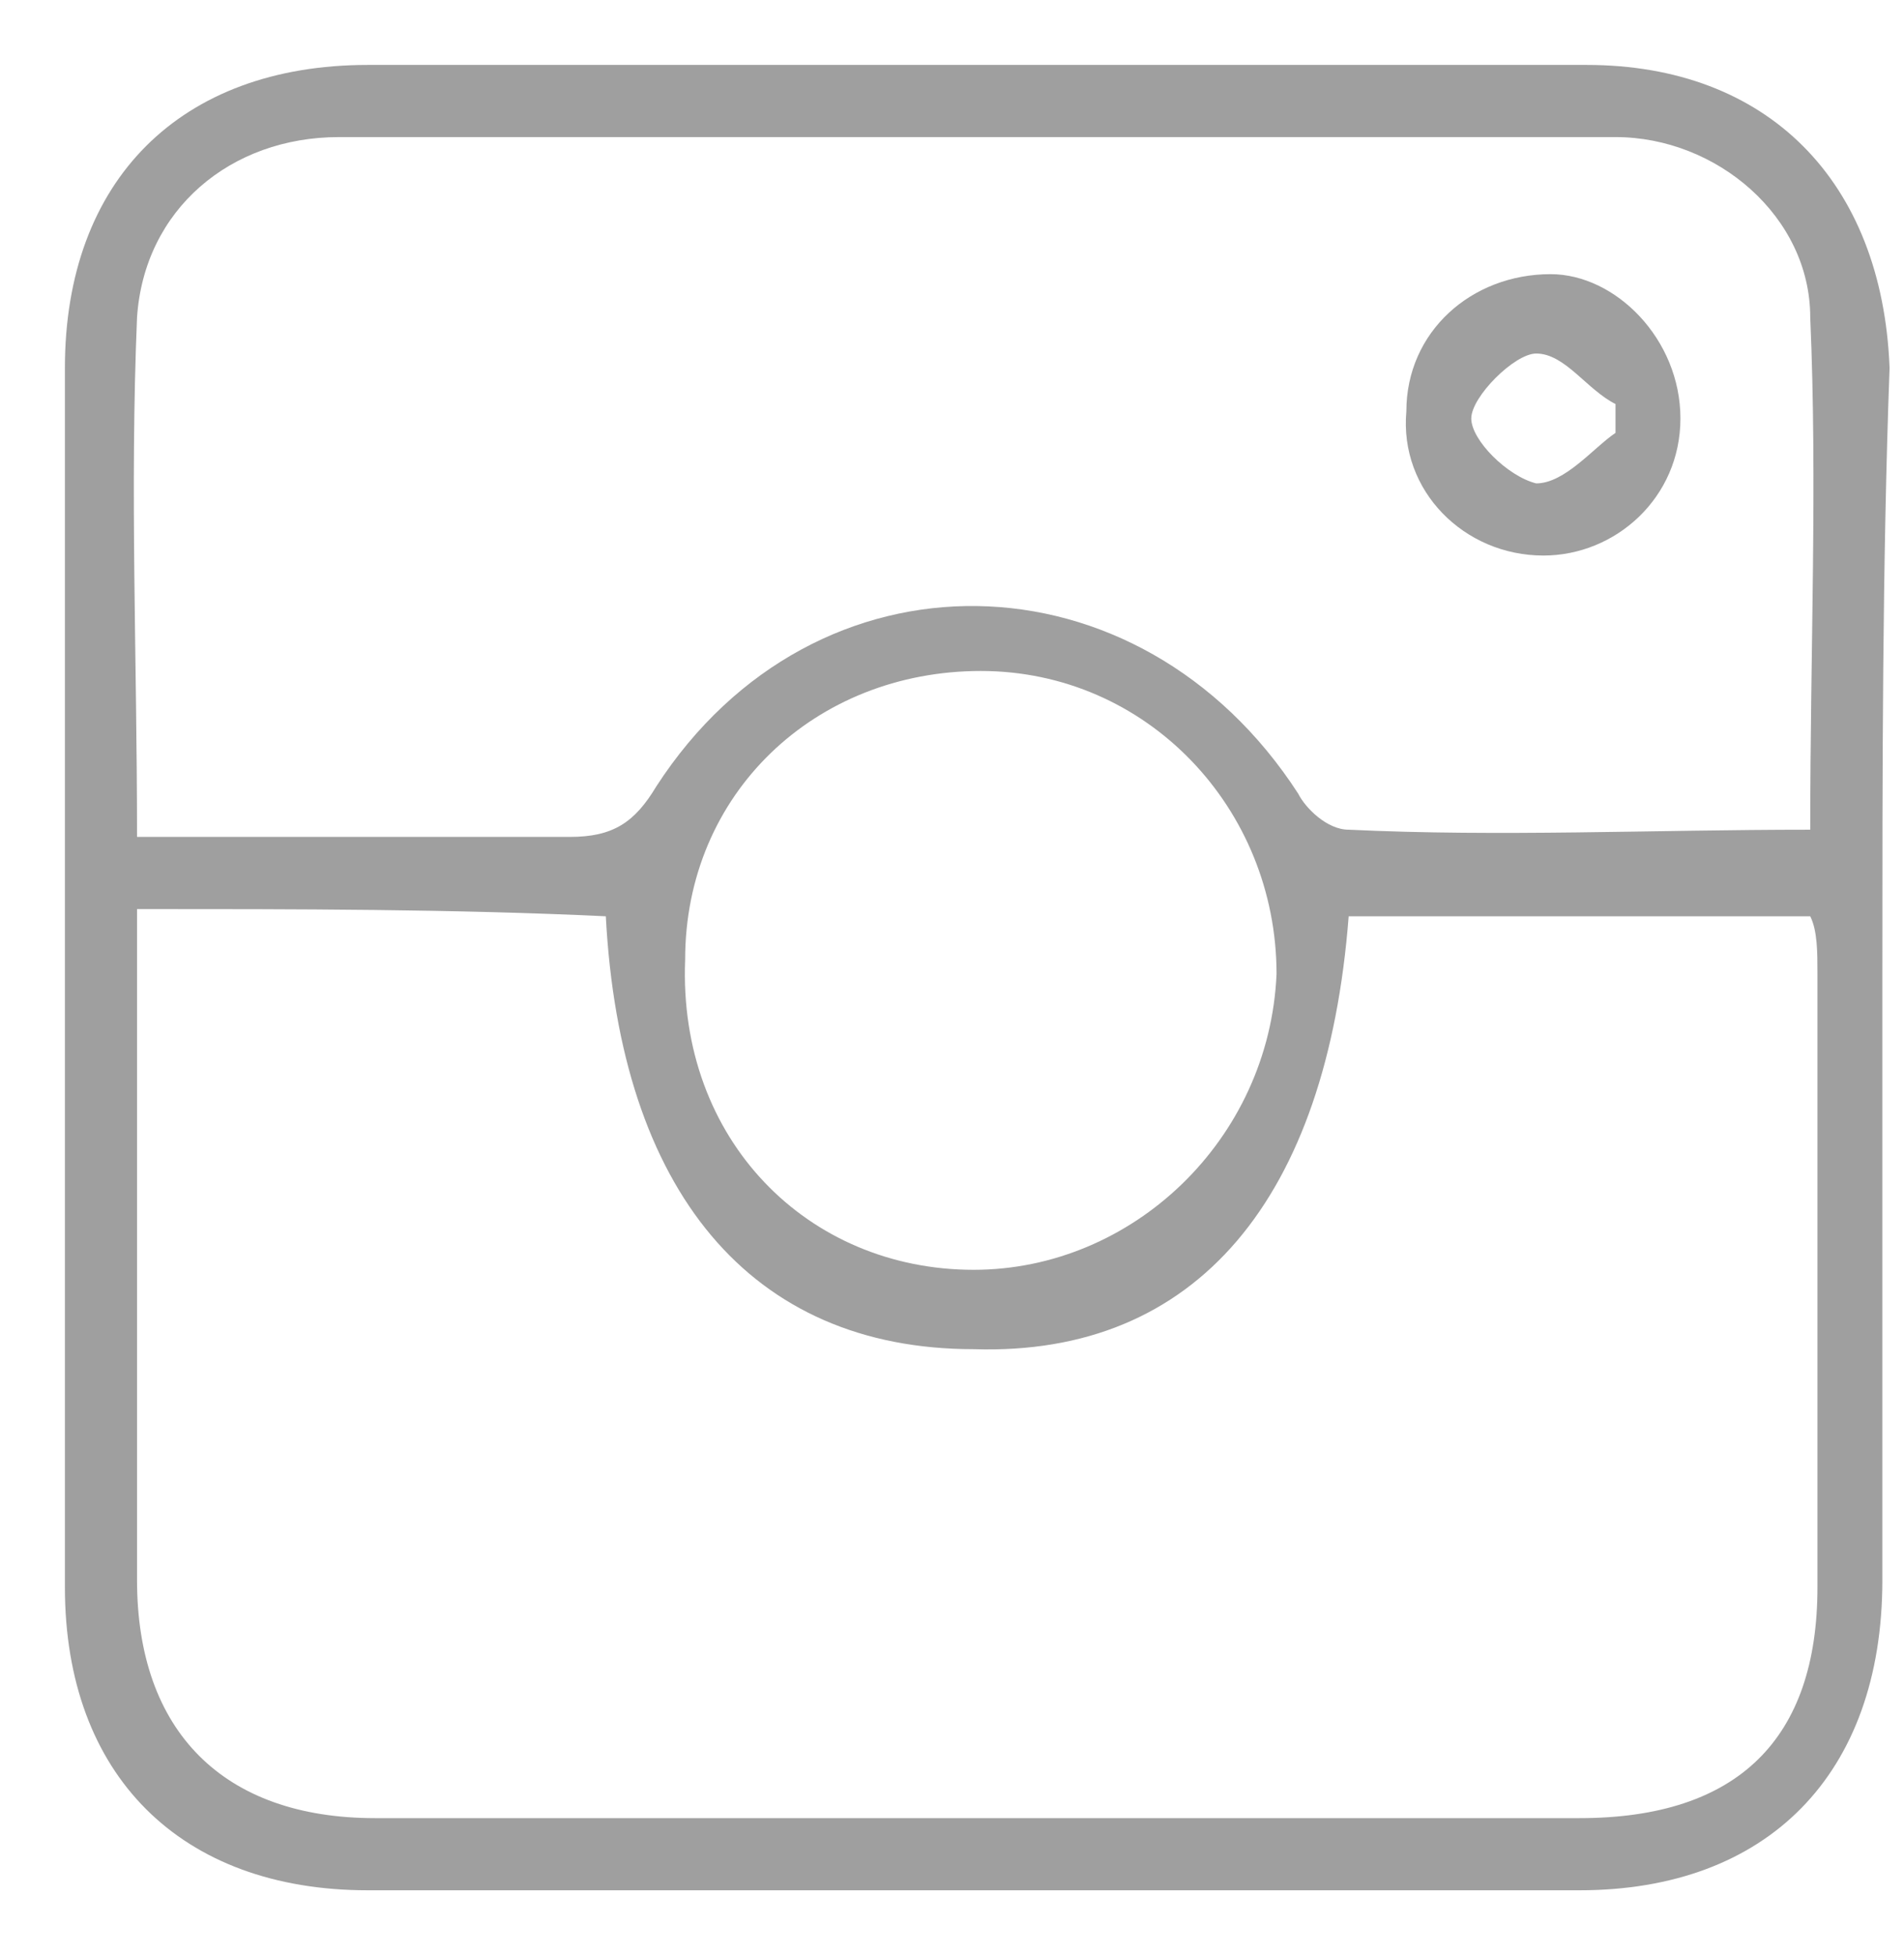 <?xml version="1.0" encoding="utf-8"?>
<!-- Generator: Adobe Illustrator 24.1.3, SVG Export Plug-In . SVG Version: 6.00 Build 0)  -->
<svg version="1.1" id="Capa_1" xmlns="http://www.w3.org/2000/svg" xmlns:xlink="http://www.w3.org/1999/xlink" x="0px" y="0px"
	 viewBox="0 0 26.4 27.1" style="enable-background:new 0 0 26.4 27.1;" xml:space="preserve">
<style type="text/css">
	.st0{fill:#9F9F9F;}
</style>
<g id="QLEzz8.tif_3_">
	<g>
		<path class="st0" d="M26.1,13.5c0,2.8,0,5.6,0,8.4c0,2.7-1.6,4.3-4.2,4.3c-5.6,0-11.2,0-16.8,0c-2.6,0-4.2-1.6-4.2-4.2
			c0-5.6,0-11.3,0-16.9c0-2.6,1.6-4.2,4.2-4.2c5.6,0,11.3,0,16.9,0c2.5,0,4.1,1.6,4.2,4.2C26.1,7.8,26.1,10.7,26.1,13.5z M1.9,12.6
			c0,3.1,0,6.2,0,9.3c0,2.1,1.2,3.3,3.3,3.3c5.6,0,11.1,0,16.7,0c2.2,0,3.3-1.1,3.3-3.2c0-2.8,0-5.7,0-8.5c0-0.3,0-0.6-0.1-0.8
			c-2.2,0-4.3,0-6.4,0c-0.3,3.9-2.1,6.1-5.2,6c-3.1,0-4.9-2.2-5.1-6C6.3,12.6,4.1,12.6,1.9,12.6z M25.1,11.5c0-2.5,0.1-4.8,0-7.1
			c0-1.4-1.3-2.5-2.7-2.5c-5.9,0-11.8,0-17.7,0C3.2,1.9,2,2.9,1.9,4.4c-0.1,2.4,0,4.7,0,7.2c2.1,0,4,0,6,0c0.6,0,0.9-0.2,1.2-0.7
			c2.2-3.4,6.7-3.3,8.9,0.1c0.1,0.2,0.4,0.5,0.7,0.5C20.8,11.6,22.9,11.5,25.1,11.5z M13.5,17.6c2.2,0,4.1-1.8,4.2-4.1
			c0-2.3-1.8-4.2-4.1-4.2c-2.3,0-4.1,1.7-4.1,4C9.4,15.8,11.2,17.6,13.5,17.6z"/>
		<path class="st0" d="M23.3,5.8c0,1.1-0.9,1.9-1.9,1.9c-1.1,0-2-0.9-1.9-2c0-1.1,0.9-1.9,2-1.9C22.4,3.8,23.3,4.7,23.3,5.8z
			 M22.4,6c0-0.1,0-0.3,0-0.4c-0.4-0.2-0.7-0.7-1.1-0.7c-0.3,0-0.9,0.6-0.9,0.9c0,0.3,0.5,0.8,0.9,0.9C21.7,6.7,22.1,6.2,22.4,6z"/>
	</g>
</g>
</svg>
